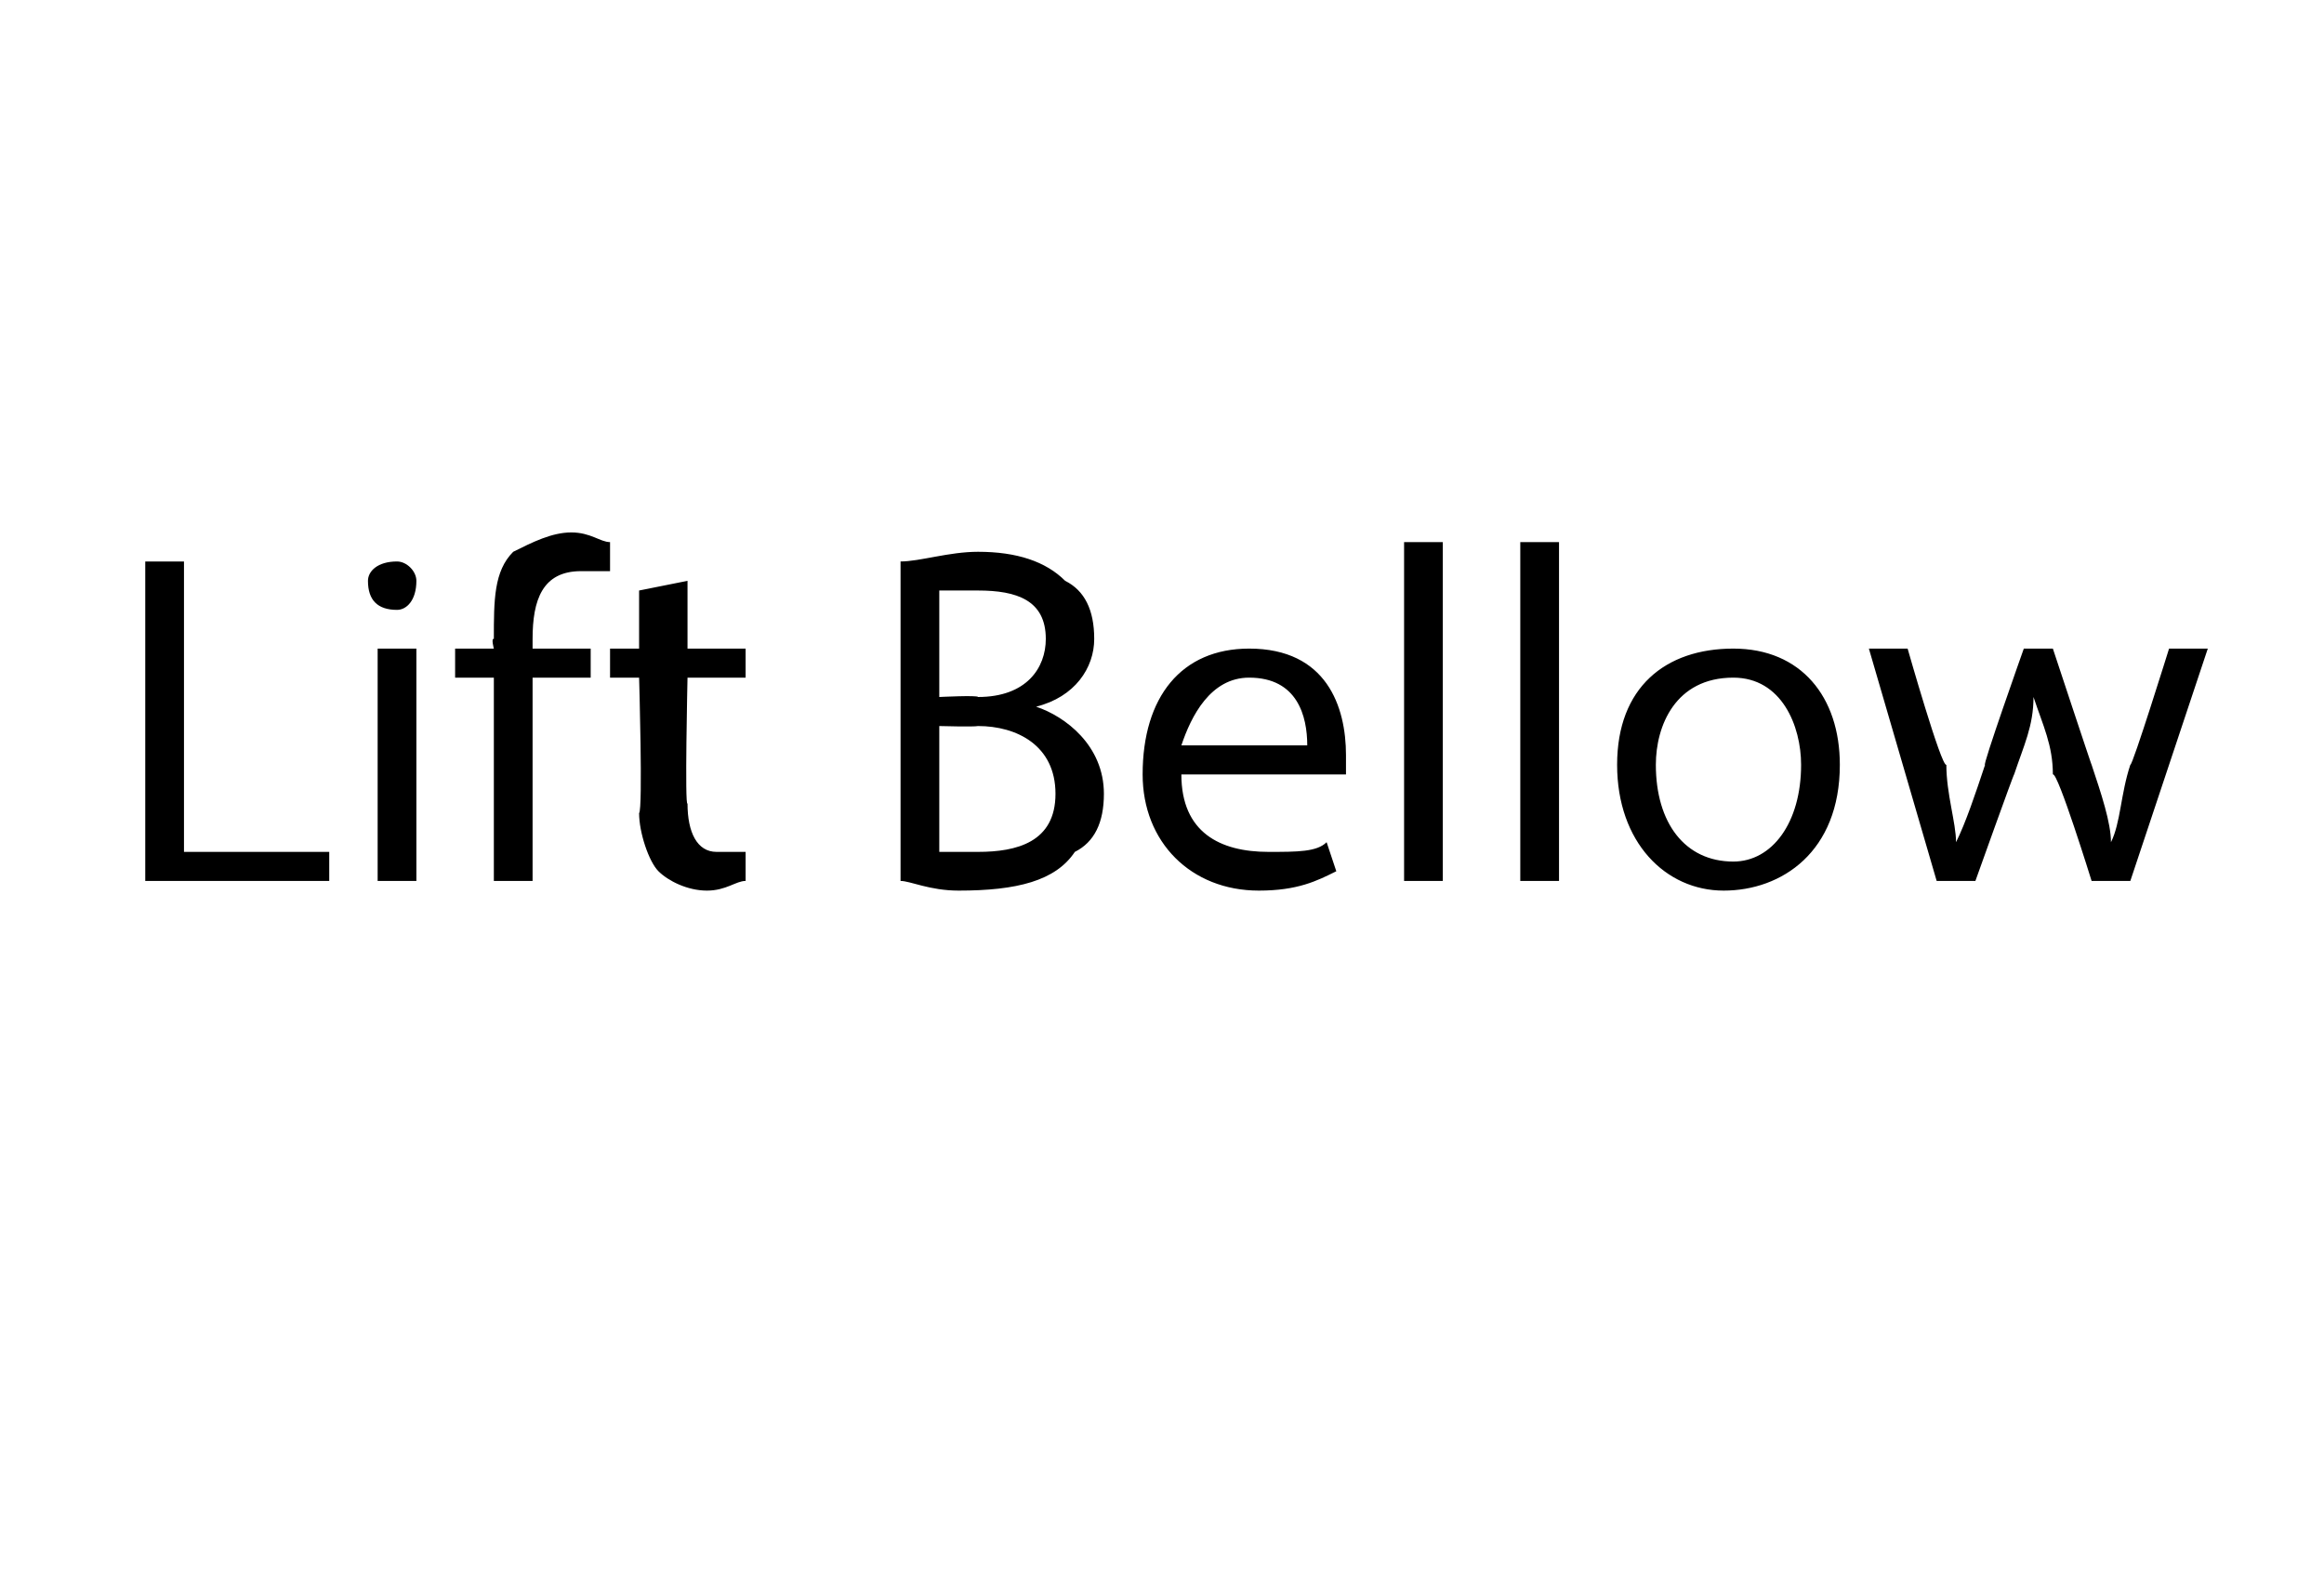 <?xml version="1.0" standalone="no"?>
<!DOCTYPE svg PUBLIC "-//W3C//DTD SVG 1.1//EN" "http://www.w3.org/Graphics/SVG/1.1/DTD/svg11.dtd">
<svg xmlns="http://www.w3.org/2000/svg" version="1.1" width="24px" height="16.3px" viewBox="0 -1 24 16.3" style="top:-1px">
  <desc>Lift Bellow</desc>
  <defs/>
  <g id="Polygon42422">
    <path d="M 1.5 4.8 L 1.9 4.8 L 1.9 7.8 L 3.4 7.8 L 3.4 8.1 L 1.5 8.1 L 1.5 4.8 Z M 3.9 8.1 L 3.9 5.7 L 4.3 5.7 L 4.3 8.1 L 3.9 8.1 Z M 4.3 5 C 4.3 5.2 4.2 5.3 4.1 5.3 C 3.9 5.3 3.8 5.2 3.8 5 C 3.8 4.9 3.9 4.8 4.1 4.8 C 4.2 4.8 4.3 4.9 4.3 5 Z M 5.1 8.1 L 5.1 6 L 4.7 6 L 4.7 5.7 L 5.1 5.7 C 5.1 5.7 5.07 5.59 5.1 5.6 C 5.1 5.2 5.1 4.9 5.3 4.7 C 5.5 4.6 5.7 4.5 5.9 4.5 C 6.1 4.5 6.2 4.6 6.3 4.6 C 6.3 4.6 6.3 4.9 6.3 4.9 C 6.2 4.9 6.1 4.9 6 4.9 C 5.6 4.9 5.5 5.2 5.5 5.6 C 5.5 5.58 5.5 5.7 5.5 5.7 L 6.1 5.7 L 6.1 6 L 5.5 6 L 5.5 8.1 L 5.1 8.1 Z M 7.1 5 L 7.1 5.7 L 7.7 5.7 L 7.7 6 L 7.1 6 C 7.1 6 7.07 7.35 7.1 7.3 C 7.1 7.6 7.2 7.8 7.4 7.8 C 7.5 7.8 7.6 7.8 7.7 7.8 C 7.7 7.8 7.7 8.1 7.7 8.1 C 7.6 8.1 7.5 8.2 7.3 8.2 C 7.1 8.2 6.9 8.1 6.8 8 C 6.7 7.9 6.6 7.6 6.6 7.4 C 6.64 7.36 6.6 6 6.6 6 L 6.3 6 L 6.3 5.7 L 6.6 5.7 L 6.6 5.1 L 7.1 5 Z M 9.3 4.8 C 9.5 4.8 9.8 4.7 10.1 4.7 C 10.5 4.7 10.8 4.8 11 5 C 11.2 5.1 11.3 5.3 11.3 5.6 C 11.3 5.9 11.1 6.2 10.7 6.3 C 10.7 6.3 10.7 6.3 10.7 6.3 C 11 6.4 11.4 6.7 11.4 7.2 C 11.4 7.5 11.3 7.7 11.1 7.8 C 10.9 8.1 10.5 8.2 9.9 8.2 C 9.6 8.2 9.4 8.1 9.3 8.1 C 9.3 8.1 9.3 4.8 9.3 4.8 Z M 9.7 6.2 C 9.7 6.2 10.1 6.18 10.1 6.2 C 10.6 6.2 10.8 5.9 10.8 5.6 C 10.8 5.2 10.5 5.1 10.1 5.1 C 9.9 5.1 9.8 5.1 9.7 5.1 C 9.7 5.09 9.7 6.2 9.7 6.2 Z M 9.7 7.8 C 9.8 7.8 9.9 7.8 10.1 7.8 C 10.5 7.8 10.9 7.7 10.9 7.2 C 10.9 6.7 10.5 6.5 10.1 6.5 C 10.06 6.51 9.7 6.5 9.7 6.5 C 9.7 6.5 9.7 7.8 9.7 7.8 Z M 12.2 7 C 12.2 7.6 12.6 7.8 13.1 7.8 C 13.4 7.8 13.6 7.8 13.7 7.7 C 13.7 7.7 13.8 8 13.8 8 C 13.6 8.1 13.4 8.2 13 8.2 C 12.3 8.2 11.8 7.7 11.8 7 C 11.8 6.2 12.2 5.7 12.9 5.7 C 13.7 5.7 13.9 6.3 13.9 6.8 C 13.9 6.9 13.9 6.9 13.9 7 C 13.9 7 12.2 7 12.2 7 Z M 13.5 6.7 C 13.5 6.4 13.4 6 12.9 6 C 12.5 6 12.3 6.4 12.2 6.7 C 12.2 6.7 13.5 6.7 13.5 6.7 Z M 14.5 4.6 L 14.9 4.6 L 14.9 8.1 L 14.5 8.1 L 14.5 4.6 Z M 15.7 4.6 L 16.1 4.6 L 16.1 8.1 L 15.7 8.1 L 15.7 4.6 Z M 19 6.9 C 19 7.8 18.4 8.2 17.8 8.2 C 17.2 8.2 16.7 7.7 16.7 6.9 C 16.7 6.1 17.2 5.7 17.9 5.7 C 18.6 5.7 19 6.2 19 6.9 Z M 17.1 6.9 C 17.1 7.5 17.4 7.9 17.9 7.9 C 18.3 7.9 18.6 7.5 18.6 6.9 C 18.6 6.5 18.4 6 17.9 6 C 17.3 6 17.1 6.5 17.1 6.9 Z M 19.7 5.7 C 19.7 5.7 20.05 6.93 20.1 6.9 C 20.1 7.2 20.2 7.5 20.2 7.7 C 20.2 7.7 20.2 7.7 20.2 7.7 C 20.3 7.5 20.4 7.2 20.5 6.9 C 20.46 6.94 20.9 5.7 20.9 5.7 L 21.2 5.7 C 21.2 5.7 21.6 6.91 21.6 6.9 C 21.7 7.2 21.8 7.5 21.8 7.7 C 21.8 7.7 21.8 7.7 21.8 7.7 C 21.9 7.5 21.9 7.2 22 6.9 C 22.02 6.92 22.4 5.7 22.4 5.7 L 22.8 5.7 L 22 8.1 L 21.6 8.1 C 21.6 8.1 21.25 6.97 21.2 7 C 21.2 6.7 21.1 6.5 21 6.2 C 21 6.2 21 6.2 21 6.2 C 21 6.5 20.9 6.7 20.8 7 C 20.8 6.98 20.4 8.1 20.4 8.1 L 20 8.1 L 19.3 5.7 L 19.7 5.7 Z " stroke="none" fill="#000"/>
  </g>
</svg>